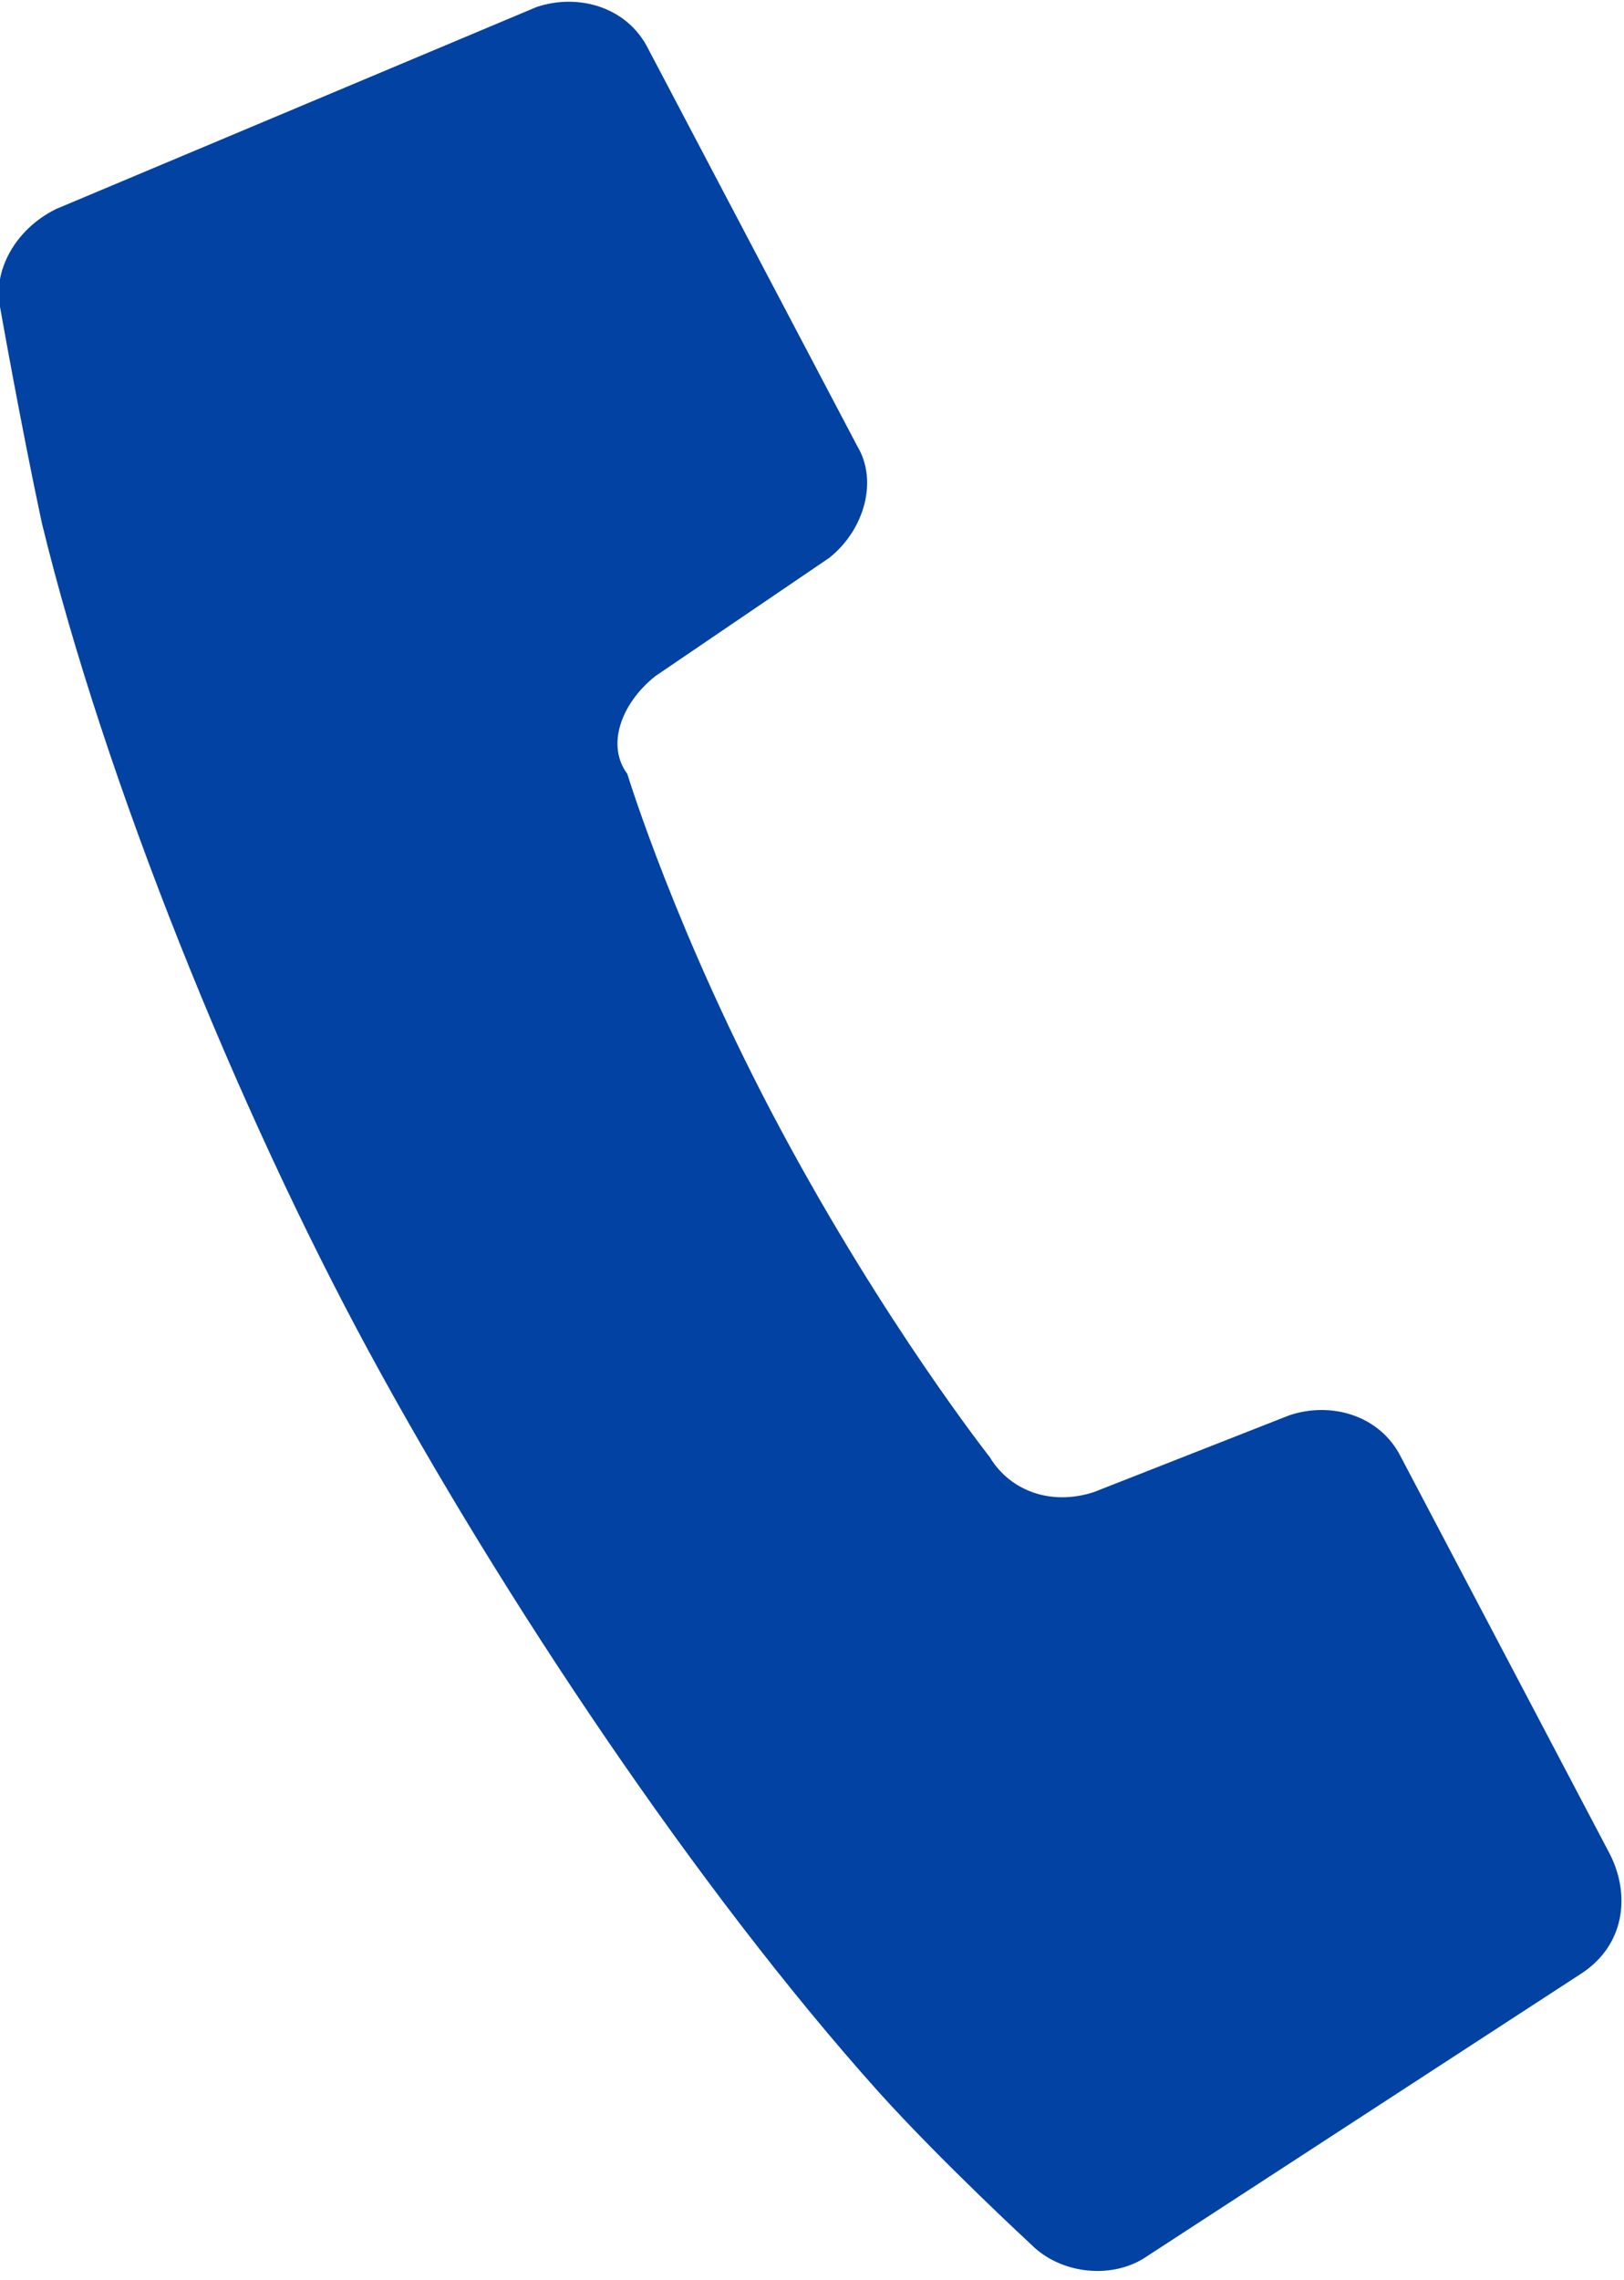 
<!-- Generator: Adobe Illustrator 22.1.0, SVG Export Plug-In . SVG Version: 6.00 Build 0)  -->
<svg version="1.1" id="Layer_1" xmlns="http://www.w3.org/2000/svg" xmlns:xlink="http://www.w3.org/1999/xlink" x="0px" y="0px"
	 width="23.3px" height="32.7px" viewBox="0 0 23.3 32.7" enable-background="new 0 0 23.3 32.7" xml:space="preserve">
<g>
	<path fill="#0142A3" d="M9.4,9.7L11.9,8c0.5-0.4,0.7-1.1,0.4-1.6l-3-5.7c-0.3-0.6-1-0.8-1.6-0.6L0.8,3C0.2,3.3-0.1,3.9,0,4.4
		c0,0,0.3,1.7,0.6,3.1c0.9,3.7,2.8,8.4,4.7,11.9c1.9,3.5,4.7,7.7,7.3,10.6c0.9,1,2.2,2.2,2.2,2.2c0.4,0.4,1.1,0.5,1.6,0.2l6.3-4.1
		c0.6-0.4,0.7-1.1,0.4-1.7l-3-5.7c-0.3-0.6-1-0.8-1.6-0.6l-2.8,1.1c-0.6,0.2-1.2,0-1.5-0.5c0,0-1.5-1.9-3-4.7
		c-1.5-2.8-2.2-5.1-2.2-5.1C8.7,10.7,8.9,10.1,9.4,9.7z"/>
</g>
<g>
</g>
<g>
</g>
<g>
</g>
<g>
</g>
<g>
</g>
<g>
</g>
<g>
</g>
<g>
</g>
<g>
</g>
<g>
</g>
<g>
</g>
<g>
</g>
<g>
</g>
<g>
</g>
<g>
</g>
</svg>
